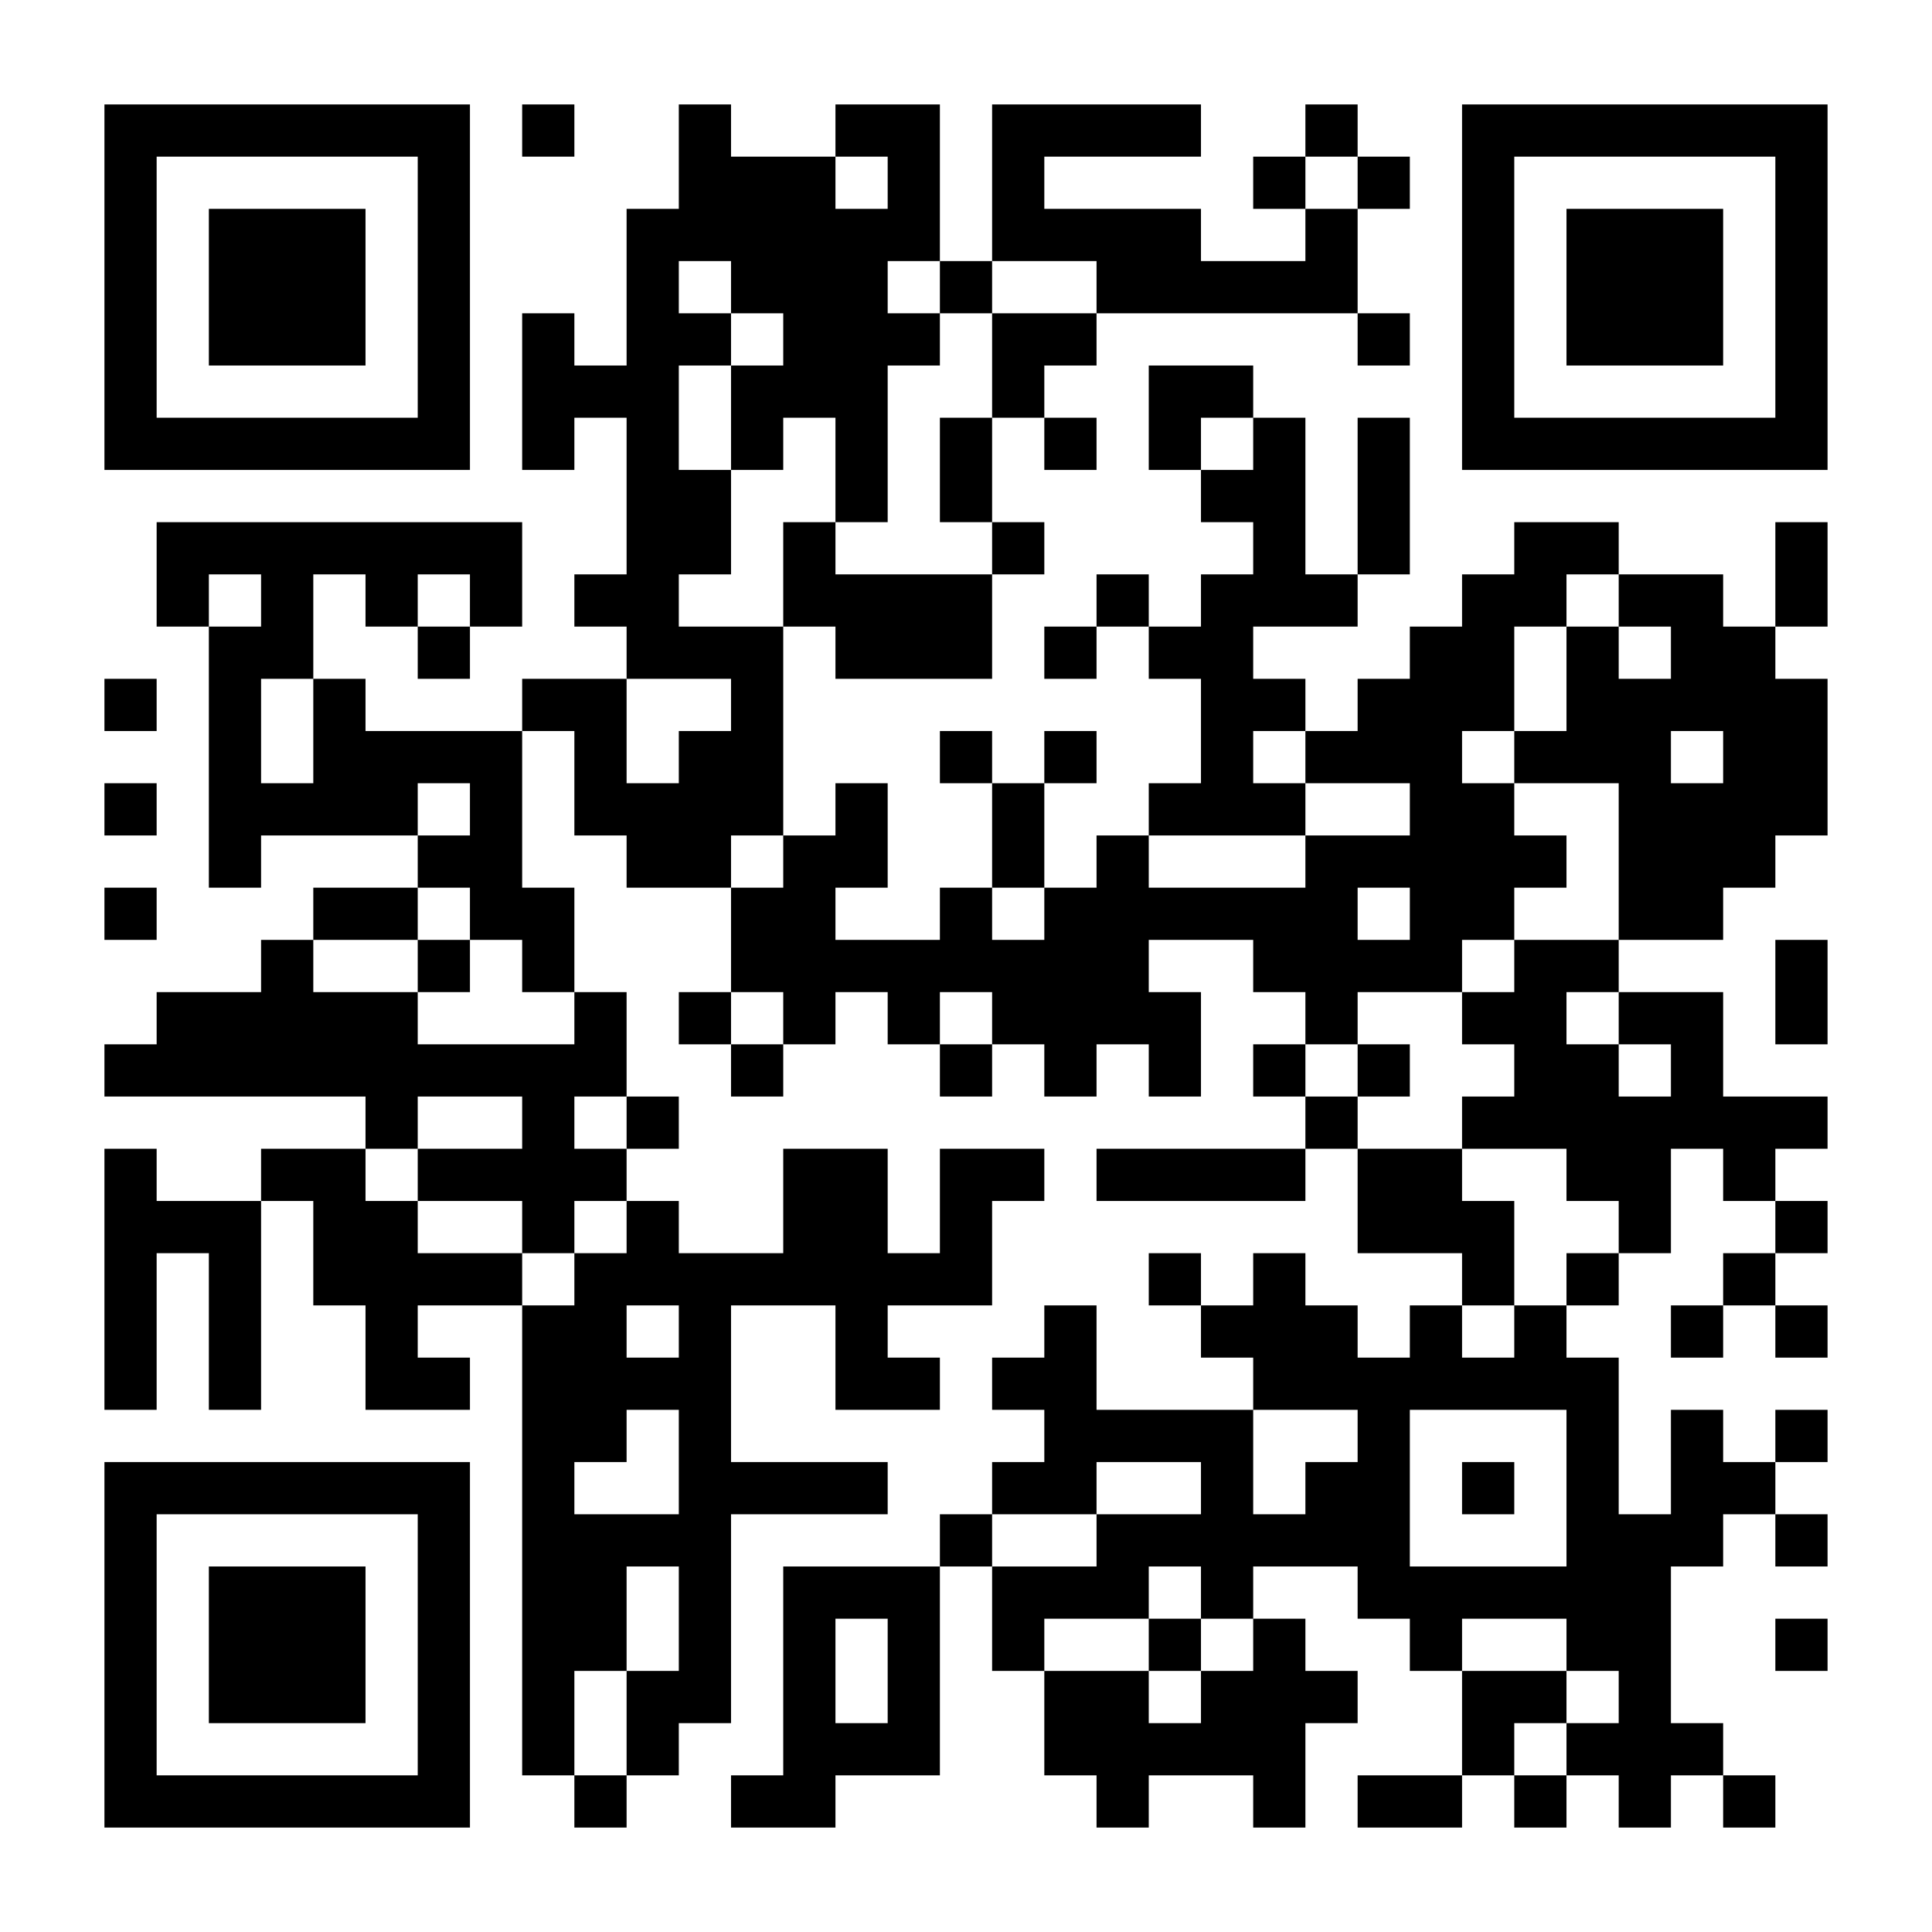 <?xml version='1.0' encoding='UTF-8'?>
<svg width="37mm" height="37mm" version="1.1" viewBox="0 0 37 37" class="ds-qrlink" xmlns="http://www.w3.org/2000/svg"><rect fill="white" x="0" y="0" width="100%" height="100%"/><path d="M2,2H3V3H2zM3,2H4V3H3zM4,2H5V3H4zM5,2H6V3H5zM6,2H7V3H6zM7,2H8V3H7zM8,2H9V3H8zM10,2H11V3H10zM13,2H14V3H13zM16,2H17V3H16zM17,2H18V3H17zM19,2H20V3H19zM20,2H21V3H20zM21,2H22V3H21zM22,2H23V3H22zM25,2H26V3H25zM28,2H29V3H28zM29,2H30V3H29zM30,2H31V3H30zM31,2H32V3H31zM32,2H33V3H32zM33,2H34V3H33zM34,2H35V3H34zM2,3H3V4H2zM8,3H9V4H8zM13,3H14V4H13zM14,3H15V4H14zM15,3H16V4H15zM17,3H18V4H17zM19,3H20V4H19zM24,3H25V4H24zM26,3H27V4H26zM28,3H29V4H28zM34,3H35V4H34zM2,4H3V5H2zM4,4H5V5H4zM5,4H6V5H5zM6,4H7V5H6zM8,4H9V5H8zM12,4H13V5H12zM13,4H14V5H13zM14,4H15V5H14zM15,4H16V5H15zM16,4H17V5H16zM17,4H18V5H17zM19,4H20V5H19zM20,4H21V5H20zM21,4H22V5H21zM22,4H23V5H22zM25,4H26V5H25zM28,4H29V5H28zM30,4H31V5H30zM31,4H32V5H31zM32,4H33V5H32zM34,4H35V5H34zM2,5H3V6H2zM4,5H5V6H4zM5,5H6V6H5zM6,5H7V6H6zM8,5H9V6H8zM12,5H13V6H12zM14,5H15V6H14zM15,5H16V6H15zM16,5H17V6H16zM18,5H19V6H18zM21,5H22V6H21zM22,5H23V6H22zM23,5H24V6H23zM24,5H25V6H24zM25,5H26V6H25zM28,5H29V6H28zM30,5H31V6H30zM31,5H32V6H31zM32,5H33V6H32zM34,5H35V6H34zM2,6H3V7H2zM4,6H5V7H4zM5,6H6V7H5zM6,6H7V7H6zM8,6H9V7H8zM10,6H11V7H10zM12,6H13V7H12zM13,6H14V7H13zM15,6H16V7H15zM16,6H17V7H16zM17,6H18V7H17zM19,6H20V7H19zM20,6H21V7H20zM26,6H27V7H26zM28,6H29V7H28zM30,6H31V7H30zM31,6H32V7H31zM32,6H33V7H32zM34,6H35V7H34zM2,7H3V8H2zM8,7H9V8H8zM10,7H11V8H10zM11,7H12V8H11zM12,7H13V8H12zM14,7H15V8H14zM15,7H16V8H15zM16,7H17V8H16zM19,7H20V8H19zM22,7H23V8H22zM23,7H24V8H23zM28,7H29V8H28zM34,7H35V8H34zM2,8H3V9H2zM3,8H4V9H3zM4,8H5V9H4zM5,8H6V9H5zM6,8H7V9H6zM7,8H8V9H7zM8,8H9V9H8zM10,8H11V9H10zM12,8H13V9H12zM14,8H15V9H14zM16,8H17V9H16zM18,8H19V9H18zM20,8H21V9H20zM22,8H23V9H22zM24,8H25V9H24zM26,8H27V9H26zM28,8H29V9H28zM29,8H30V9H29zM30,8H31V9H30zM31,8H32V9H31zM32,8H33V9H32zM33,8H34V9H33zM34,8H35V9H34zM12,9H13V10H12zM13,9H14V10H13zM16,9H17V10H16zM18,9H19V10H18zM23,9H24V10H23zM24,9H25V10H24zM26,9H27V10H26zM3,10H4V11H3zM4,10H5V11H4zM5,10H6V11H5zM6,10H7V11H6zM7,10H8V11H7zM8,10H9V11H8zM9,10H10V11H9zM12,10H13V11H12zM13,10H14V11H13zM15,10H16V11H15zM19,10H20V11H19zM24,10H25V11H24zM26,10H27V11H26zM29,10H30V11H29zM30,10H31V11H30zM34,10H35V11H34zM3,11H4V12H3zM5,11H6V12H5zM7,11H8V12H7zM9,11H10V12H9zM11,11H12V12H11zM12,11H13V12H12zM15,11H16V12H15zM16,11H17V12H16zM17,11H18V12H17zM18,11H19V12H18zM21,11H22V12H21zM23,11H24V12H23zM24,11H25V12H24zM25,11H26V12H25zM28,11H29V12H28zM29,11H30V12H29zM31,11H32V12H31zM32,11H33V12H32zM34,11H35V12H34zM4,12H5V13H4zM5,12H6V13H5zM8,12H9V13H8zM12,12H13V13H12zM13,12H14V13H13zM14,12H15V13H14zM16,12H17V13H16zM17,12H18V13H17zM18,12H19V13H18zM20,12H21V13H20zM22,12H23V13H22zM23,12H24V13H23zM27,12H28V13H27zM28,12H29V13H28zM30,12H31V13H30zM32,12H33V13H32zM33,12H34V13H33zM2,13H3V14H2zM4,13H5V14H4zM6,13H7V14H6zM10,13H11V14H10zM11,13H12V14H11zM14,13H15V14H14zM23,13H24V14H23zM24,13H25V14H24zM26,13H27V14H26zM27,13H28V14H27zM28,13H29V14H28zM30,13H31V14H30zM31,13H32V14H31zM32,13H33V14H32zM33,13H34V14H33zM34,13H35V14H34zM4,14H5V15H4zM6,14H7V15H6zM7,14H8V15H7zM8,14H9V15H8zM9,14H10V15H9zM11,14H12V15H11zM13,14H14V15H13zM14,14H15V15H14zM18,14H19V15H18zM20,14H21V15H20zM23,14H24V15H23zM25,14H26V15H25zM26,14H27V15H26zM27,14H28V15H27zM29,14H30V15H29zM30,14H31V15H30zM31,14H32V15H31zM33,14H34V15H33zM34,14H35V15H34zM2,15H3V16H2zM4,15H5V16H4zM5,15H6V16H5zM6,15H7V16H6zM7,15H8V16H7zM9,15H10V16H9zM11,15H12V16H11zM12,15H13V16H12zM13,15H14V16H13zM14,15H15V16H14zM16,15H17V16H16zM19,15H20V16H19zM22,15H23V16H22zM23,15H24V16H23zM24,15H25V16H24zM27,15H28V16H27zM28,15H29V16H28zM31,15H32V16H31zM32,15H33V16H32zM33,15H34V16H33zM34,15H35V16H34zM4,16H5V17H4zM8,16H9V17H8zM9,16H10V17H9zM12,16H13V17H12zM13,16H14V17H13zM15,16H16V17H15zM16,16H17V17H16zM19,16H20V17H19zM21,16H22V17H21zM25,16H26V17H25zM26,16H27V17H26zM27,16H28V17H27zM28,16H29V17H28zM29,16H30V17H29zM31,16H32V17H31zM32,16H33V17H32zM33,16H34V17H33zM2,17H3V18H2zM6,17H7V18H6zM7,17H8V18H7zM9,17H10V18H9zM10,17H11V18H10zM14,17H15V18H14zM15,17H16V18H15zM18,17H19V18H18zM20,17H21V18H20zM21,17H22V18H21zM22,17H23V18H22zM23,17H24V18H23zM24,17H25V18H24zM25,17H26V18H25zM27,17H28V18H27zM28,17H29V18H28zM31,17H32V18H31zM32,17H33V18H32zM5,18H6V19H5zM8,18H9V19H8zM10,18H11V19H10zM14,18H15V19H14zM15,18H16V19H15zM16,18H17V19H16zM17,18H18V19H17zM18,18H19V19H18zM19,18H20V19H19zM20,18H21V19H20zM21,18H22V19H21zM24,18H25V19H24zM25,18H26V19H25zM26,18H27V19H26zM27,18H28V19H27zM29,18H30V19H29zM30,18H31V19H30zM34,18H35V19H34zM3,19H4V20H3zM4,19H5V20H4zM5,19H6V20H5zM6,19H7V20H6zM7,19H8V20H7zM11,19H12V20H11zM13,19H14V20H13zM15,19H16V20H15zM17,19H18V20H17zM19,19H20V20H19zM20,19H21V20H20zM21,19H22V20H21zM22,19H23V20H22zM25,19H26V20H25zM28,19H29V20H28zM29,19H30V20H29zM31,19H32V20H31zM32,19H33V20H32zM34,19H35V20H34zM2,20H3V21H2zM3,20H4V21H3zM4,20H5V21H4zM5,20H6V21H5zM6,20H7V21H6zM7,20H8V21H7zM8,20H9V21H8zM9,20H10V21H9zM10,20H11V21H10zM11,20H12V21H11zM14,20H15V21H14zM18,20H19V21H18zM20,20H21V21H20zM22,20H23V21H22zM24,20H25V21H24zM26,20H27V21H26zM29,20H30V21H29zM30,20H31V21H30zM32,20H33V21H32zM7,21H8V22H7zM10,21H11V22H10zM12,21H13V22H12zM25,21H26V22H25zM28,21H29V22H28zM29,21H30V22H29zM30,21H31V22H30zM31,21H32V22H31zM32,21H33V22H32zM33,21H34V22H33zM34,21H35V22H34zM2,22H3V23H2zM5,22H6V23H5zM6,22H7V23H6zM8,22H9V23H8zM9,22H10V23H9zM10,22H11V23H10zM11,22H12V23H11zM15,22H16V23H15zM16,22H17V23H16zM18,22H19V23H18zM19,22H20V23H19zM21,22H22V23H21zM22,22H23V23H22zM23,22H24V23H23zM24,22H25V23H24zM26,22H27V23H26zM27,22H28V23H27zM30,22H31V23H30zM31,22H32V23H31zM33,22H34V23H33zM2,23H3V24H2zM3,23H4V24H3zM4,23H5V24H4zM6,23H7V24H6zM7,23H8V24H7zM10,23H11V24H10zM12,23H13V24H12zM15,23H16V24H15zM16,23H17V24H16zM18,23H19V24H18zM26,23H27V24H26zM27,23H28V24H27zM28,23H29V24H28zM31,23H32V24H31zM34,23H35V24H34zM2,24H3V25H2zM4,24H5V25H4zM6,24H7V25H6zM7,24H8V25H7zM8,24H9V25H8zM9,24H10V25H9zM11,24H12V25H11zM12,24H13V25H12zM13,24H14V25H13zM14,24H15V25H14zM15,24H16V25H15zM16,24H17V25H16zM17,24H18V25H17zM18,24H19V25H18zM22,24H23V25H22zM24,24H25V25H24zM28,24H29V25H28zM30,24H31V25H30zM33,24H34V25H33zM2,25H3V26H2zM4,25H5V26H4zM7,25H8V26H7zM10,25H11V26H10zM11,25H12V26H11zM13,25H14V26H13zM16,25H17V26H16zM20,25H21V26H20zM23,25H24V26H23zM24,25H25V26H24zM25,25H26V26H25zM27,25H28V26H27zM29,25H30V26H29zM32,25H33V26H32zM34,25H35V26H34zM2,26H3V27H2zM4,26H5V27H4zM7,26H8V27H7zM8,26H9V27H8zM10,26H11V27H10zM11,26H12V27H11zM12,26H13V27H12zM13,26H14V27H13zM16,26H17V27H16zM17,26H18V27H17zM19,26H20V27H19zM20,26H21V27H20zM24,26H25V27H24zM25,26H26V27H25zM26,26H27V27H26zM27,26H28V27H27zM28,26H29V27H28zM29,26H30V27H29zM30,26H31V27H30zM10,27H11V28H10zM11,27H12V28H11zM13,27H14V28H13zM20,27H21V28H20zM21,27H22V28H21zM22,27H23V28H22zM23,27H24V28H23zM26,27H27V28H26zM30,27H31V28H30zM32,27H33V28H32zM34,27H35V28H34zM2,28H3V29H2zM3,28H4V29H3zM4,28H5V29H4zM5,28H6V29H5zM6,28H7V29H6zM7,28H8V29H7zM8,28H9V29H8zM10,28H11V29H10zM13,28H14V29H13zM14,28H15V29H14zM15,28H16V29H15zM16,28H17V29H16zM19,28H20V29H19zM20,28H21V29H20zM23,28H24V29H23zM25,28H26V29H25zM26,28H27V29H26zM28,28H29V29H28zM30,28H31V29H30zM32,28H33V29H32zM33,28H34V29H33zM2,29H3V30H2zM8,29H9V30H8zM10,29H11V30H10zM11,29H12V30H11zM12,29H13V30H12zM13,29H14V30H13zM18,29H19V30H18zM21,29H22V30H21zM22,29H23V30H22zM23,29H24V30H23zM24,29H25V30H24zM25,29H26V30H25zM26,29H27V30H26zM30,29H31V30H30zM31,29H32V30H31zM32,29H33V30H32zM34,29H35V30H34zM2,30H3V31H2zM4,30H5V31H4zM5,30H6V31H5zM6,30H7V31H6zM8,30H9V31H8zM10,30H11V31H10zM11,30H12V31H11zM13,30H14V31H13zM15,30H16V31H15zM16,30H17V31H16zM17,30H18V31H17zM19,30H20V31H19zM20,30H21V31H20zM21,30H22V31H21zM23,30H24V31H23zM26,30H27V31H26zM27,30H28V31H27zM28,30H29V31H28zM29,30H30V31H29zM30,30H31V31H30zM31,30H32V31H31zM2,31H3V32H2zM4,31H5V32H4zM5,31H6V32H5zM6,31H7V32H6zM8,31H9V32H8zM10,31H11V32H10zM11,31H12V32H11zM13,31H14V32H13zM15,31H16V32H15zM17,31H18V32H17zM19,31H20V32H19zM22,31H23V32H22zM24,31H25V32H24zM27,31H28V32H27zM30,31H31V32H30zM31,31H32V32H31zM34,31H35V32H34zM2,32H3V33H2zM4,32H5V33H4zM5,32H6V33H5zM6,32H7V33H6zM8,32H9V33H8zM10,32H11V33H10zM12,32H13V33H12zM13,32H14V33H13zM15,32H16V33H15zM17,32H18V33H17zM20,32H21V33H20zM21,32H22V33H21zM23,32H24V33H23zM24,32H25V33H24zM25,32H26V33H25zM28,32H29V33H28zM29,32H30V33H29zM31,32H32V33H31zM2,33H3V34H2zM8,33H9V34H8zM10,33H11V34H10zM12,33H13V34H12zM15,33H16V34H15zM16,33H17V34H16zM17,33H18V34H17zM20,33H21V34H20zM21,33H22V34H21zM22,33H23V34H22zM23,33H24V34H23zM24,33H25V34H24zM28,33H29V34H28zM30,33H31V34H30zM31,33H32V34H31zM32,33H33V34H32zM2,34H3V35H2zM3,34H4V35H3zM4,34H5V35H4zM5,34H6V35H5zM6,34H7V35H6zM7,34H8V35H7zM8,34H9V35H8zM11,34H12V35H11zM14,34H15V35H14zM15,34H16V35H15zM21,34H22V35H21zM24,34H25V35H24zM26,34H27V35H26zM27,34H28V35H27zM29,34H30V35H29zM31,34H32V35H31zM33,34H34V35H33z" id="qr-path" fill="#000000" fill-opacity="1" fill-rule="nonzero" stroke="none"/></svg>